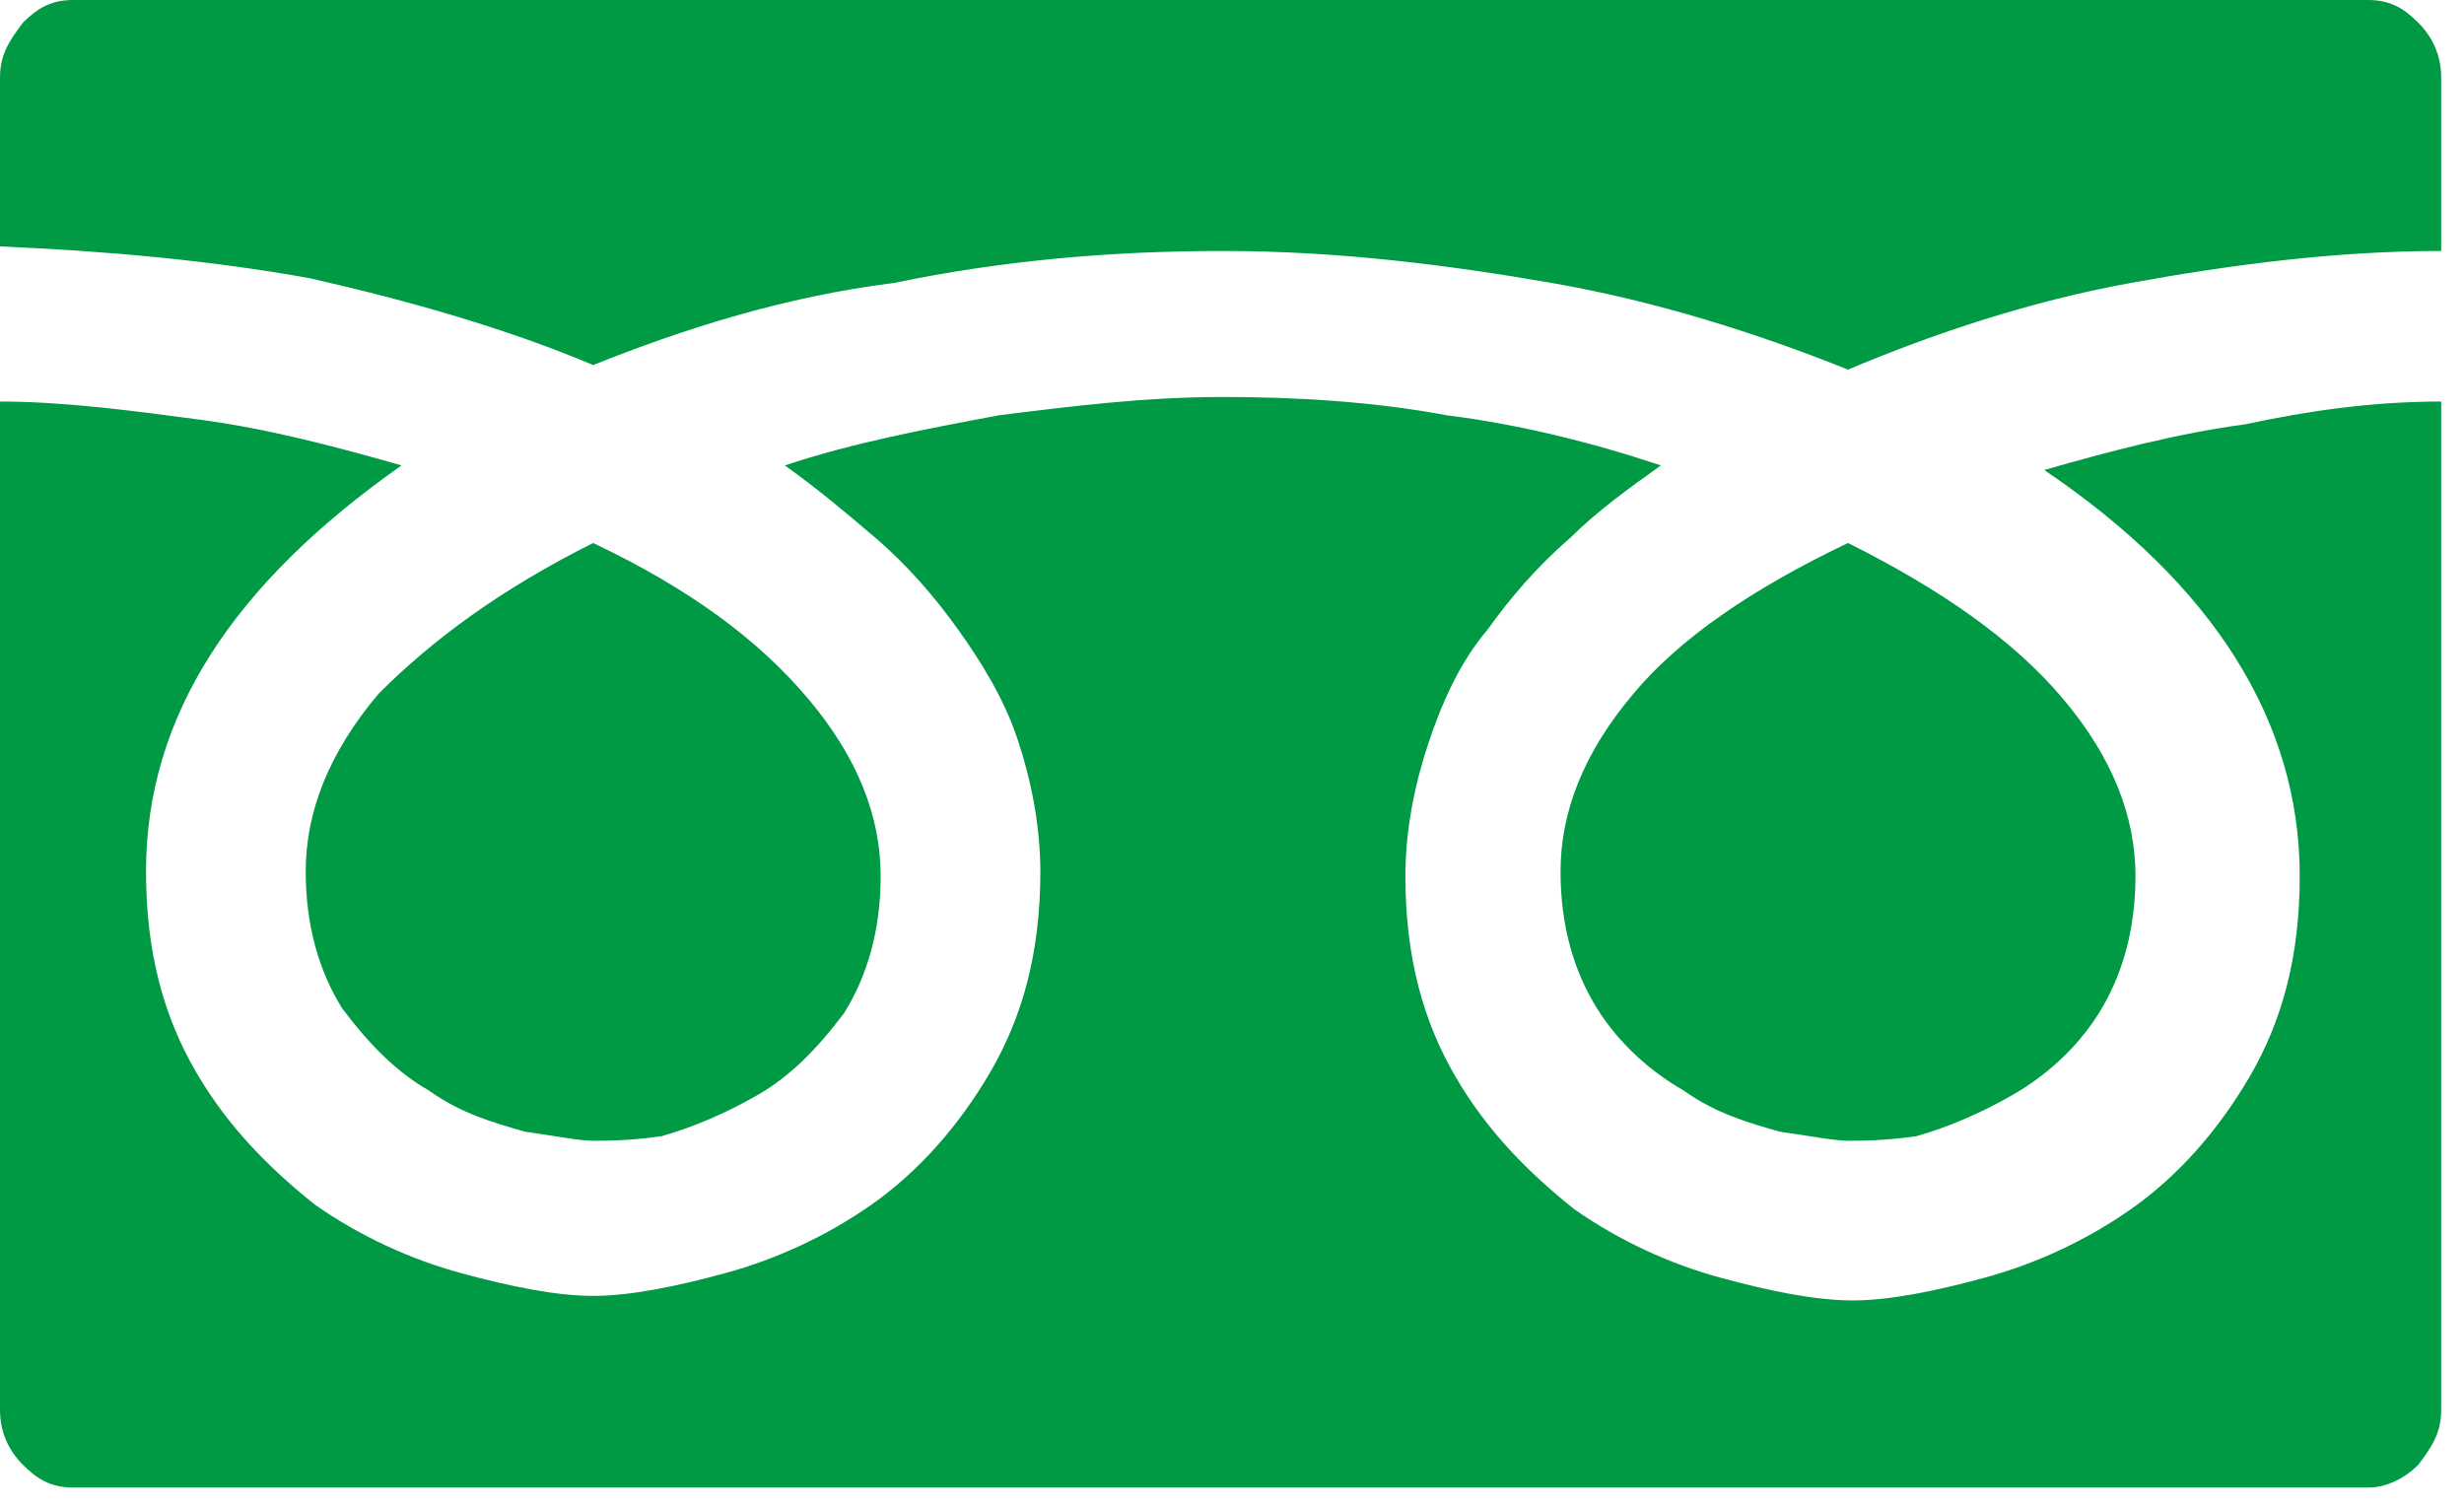 <?xml version="1.0" encoding="utf-8"?>
<!-- Generator: Adobe Illustrator 22.1.0, SVG Export Plug-In . SVG Version: 6.00 Build 0)  -->
<svg version="1.1" id="レイヤー_1" xmlns="http://www.w3.org/2000/svg" xmlns:xlink="http://www.w3.org/1999/xlink" x="0px"
	 y="0px" viewBox="0 0 54 33" style="enable-background:new 0 0 54 33;" xml:space="preserve">
<style type="text/css">
	.st0{fill:#009944;}
</style>
<g>
	<path class="st0" d="M0,5.4V1.7c0-0.5,0.2-0.8,0.5-1.2C0.8,0.2,1.1,0,1.6,0h50.3c0.5,0,0.8,0.2,1.1,0.5c0.3,0.3,0.5,0.7,0.5,1.2
		v3.8c-2.3,0-4.6,0.3-6.8,0.7c-2.2,0.4-4.3,1.1-6.2,1.9c-2-0.8-4.2-1.5-6.5-1.9c-2.3-0.4-4.7-0.7-7.2-0.7c-2.4,0-4.8,0.2-7.2,0.7
		C17.2,6.5,15,7.2,13,8c-1.9-0.8-4-1.4-6.2-1.9C4.6,5.7,2.3,5.5,0,5.4z M53.5,8.8v22.1c0,0.5-0.2,0.8-0.5,1.2
		c-0.3,0.3-0.7,0.5-1.1,0.5H1.6c-0.5,0-0.8-0.2-1.1-0.5C0.2,31.8,0,31.4,0,30.9V8.8c1.4,0,2.9,0.2,4.4,0.4c1.5,0.2,3,0.6,4.4,1
		c-3.7,2.6-5.6,5.5-5.6,8.9c0,1.8,0.4,3.2,1.1,4.4c0.7,1.2,1.6,2.1,2.6,2.9c1,0.7,2.1,1.2,3.2,1.5c1.1,0.3,2.1,0.5,2.9,0.5
		c0.8,0,1.8-0.2,2.9-0.5c1.1-0.3,2.2-0.8,3.2-1.5c1-0.7,1.9-1.7,2.6-2.9c0.7-1.2,1.1-2.6,1.1-4.4c0-1-0.2-2-0.5-2.9
		c-0.3-0.9-0.8-1.7-1.3-2.4c-0.5-0.7-1.1-1.4-1.8-2c-0.7-0.6-1.3-1.1-2-1.6c1.5-0.5,3.1-0.8,4.7-1.1c1.6-0.2,3.2-0.4,4.9-0.4
		c1.6,0,3.3,0.1,4.9,0.4c1.6,0.2,3.2,0.6,4.7,1.1c-0.7,0.5-1.4,1-2,1.6c-0.7,0.6-1.3,1.3-1.8,2c-0.6,0.7-1,1.6-1.3,2.5
		c-0.3,0.9-0.5,1.9-0.5,2.9c0,1.8,0.4,3.2,1.1,4.4c0.7,1.2,1.6,2.1,2.6,2.9c1,0.7,2.1,1.2,3.2,1.5c1.1,0.3,2.1,0.5,2.9,0.5
		c0.8,0,1.8-0.2,2.9-0.5c1.1-0.3,2.2-0.8,3.2-1.5c1-0.7,1.9-1.7,2.6-2.9c0.7-1.2,1.1-2.6,1.1-4.4c0-3.4-1.9-6.4-5.6-8.9
		c1.4-0.4,2.9-0.8,4.4-1C50.6,9,52,8.8,53.5,8.8z M13,11.9c2.1,1,3.6,2.1,4.7,3.4c1.1,1.3,1.6,2.6,1.6,3.9c0,1.2-0.3,2.2-0.8,3
		c-0.6,0.8-1.2,1.4-1.9,1.8c-0.7,0.4-1.4,0.7-2.1,0.9C13.8,25,13.3,25,13,25c-0.3,0-0.8-0.1-1.5-0.2c-0.7-0.2-1.4-0.4-2.1-0.9
		c-0.7-0.4-1.3-1-1.9-1.8c-0.5-0.8-0.8-1.8-0.8-3c0-1.3,0.5-2.6,1.6-3.9C9.5,14,11,12.9,13,11.9z M40.5,11.9c2,1,3.6,2.1,4.7,3.4
		s1.6,2.6,1.6,3.9c0,1.2-0.3,2.2-0.8,3c-0.5,0.8-1.2,1.4-1.9,1.8c-0.7,0.4-1.4,0.7-2.1,0.9C41.3,25,40.8,25,40.5,25
		c-0.3,0-0.8-0.1-1.5-0.2c-0.7-0.2-1.4-0.4-2.1-0.9c-0.7-0.4-1.4-1-1.9-1.8c-0.5-0.8-0.8-1.8-0.8-3c0-1.3,0.5-2.6,1.6-3.9
		C36.8,14,38.4,12.9,40.5,11.9z"/>
</g>
</svg>
